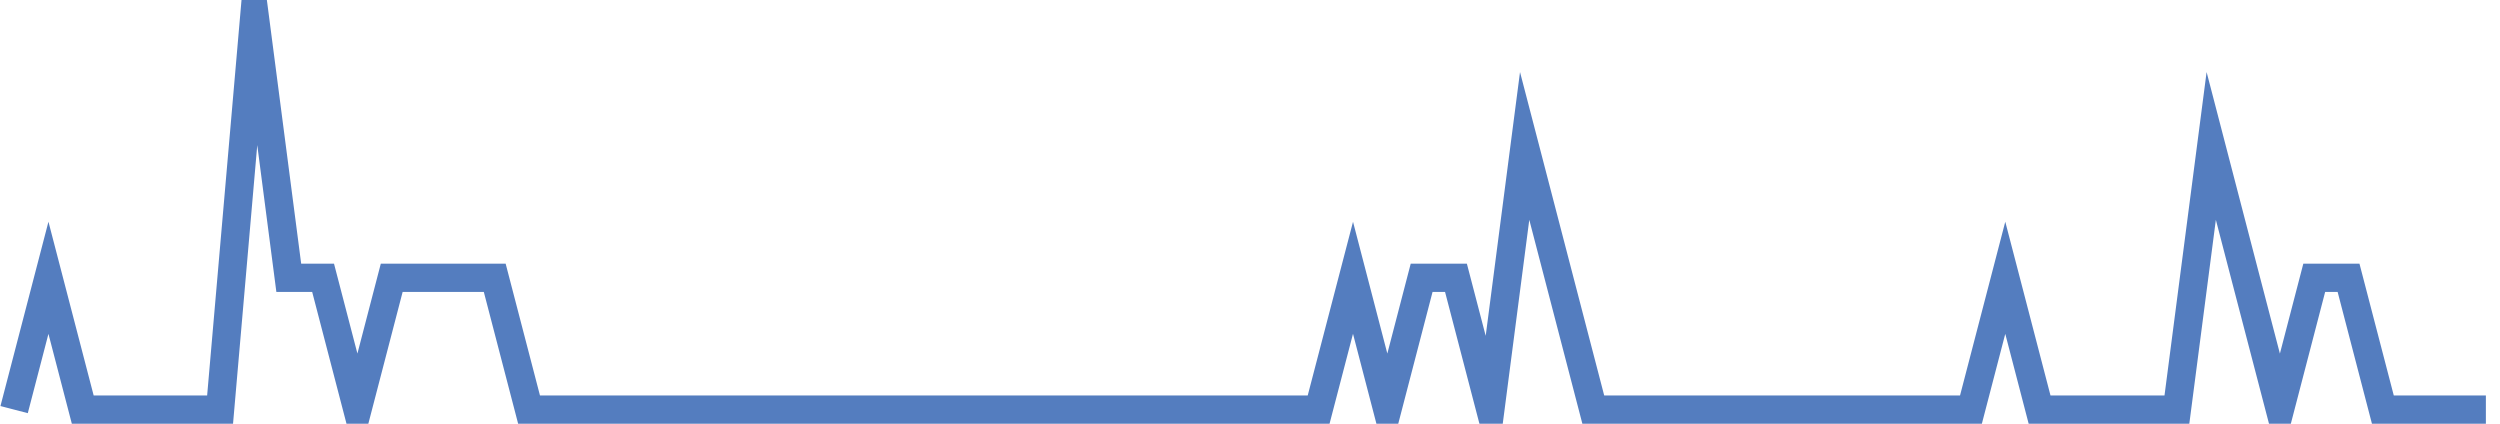 <?xml version="1.0" encoding="UTF-8"?>
<svg xmlns="http://www.w3.org/2000/svg" xmlns:xlink="http://www.w3.org/1999/xlink" width="177pt" height="30pt" viewBox="0 0 177 30" version="1.1">
<g id="surface3730646">
<path style="fill:none;stroke-width:2;stroke-linecap:butt;stroke-linejoin:miter;stroke:rgb(32.941%,49.02%,74.902%);stroke-opacity:1;stroke-miterlimit:10;" d="M 1 29 L 3.43 19.668 L 5.859 29 L 15.582 29 L 18.016 1 L 20.445 19.668 L 22.875 19.668 L 25.305 29 L 27.734 19.668 L 35.027 19.668 L 37.457 29 L 93.359 29 L 95.793 19.668 L 98.223 29 L 100.652 19.668 L 103.082 19.668 L 105.516 29 L 107.945 10.332 L 110.375 19.668 L 112.805 29 L 139.543 29 L 141.973 19.668 L 144.402 29 L 154.125 29 L 156.555 10.332 L 158.984 19.668 L 161.418 29 L 163.848 19.668 L 166.277 19.668 L 168.707 29 L 176 29 "/>
</g>
</svg>
